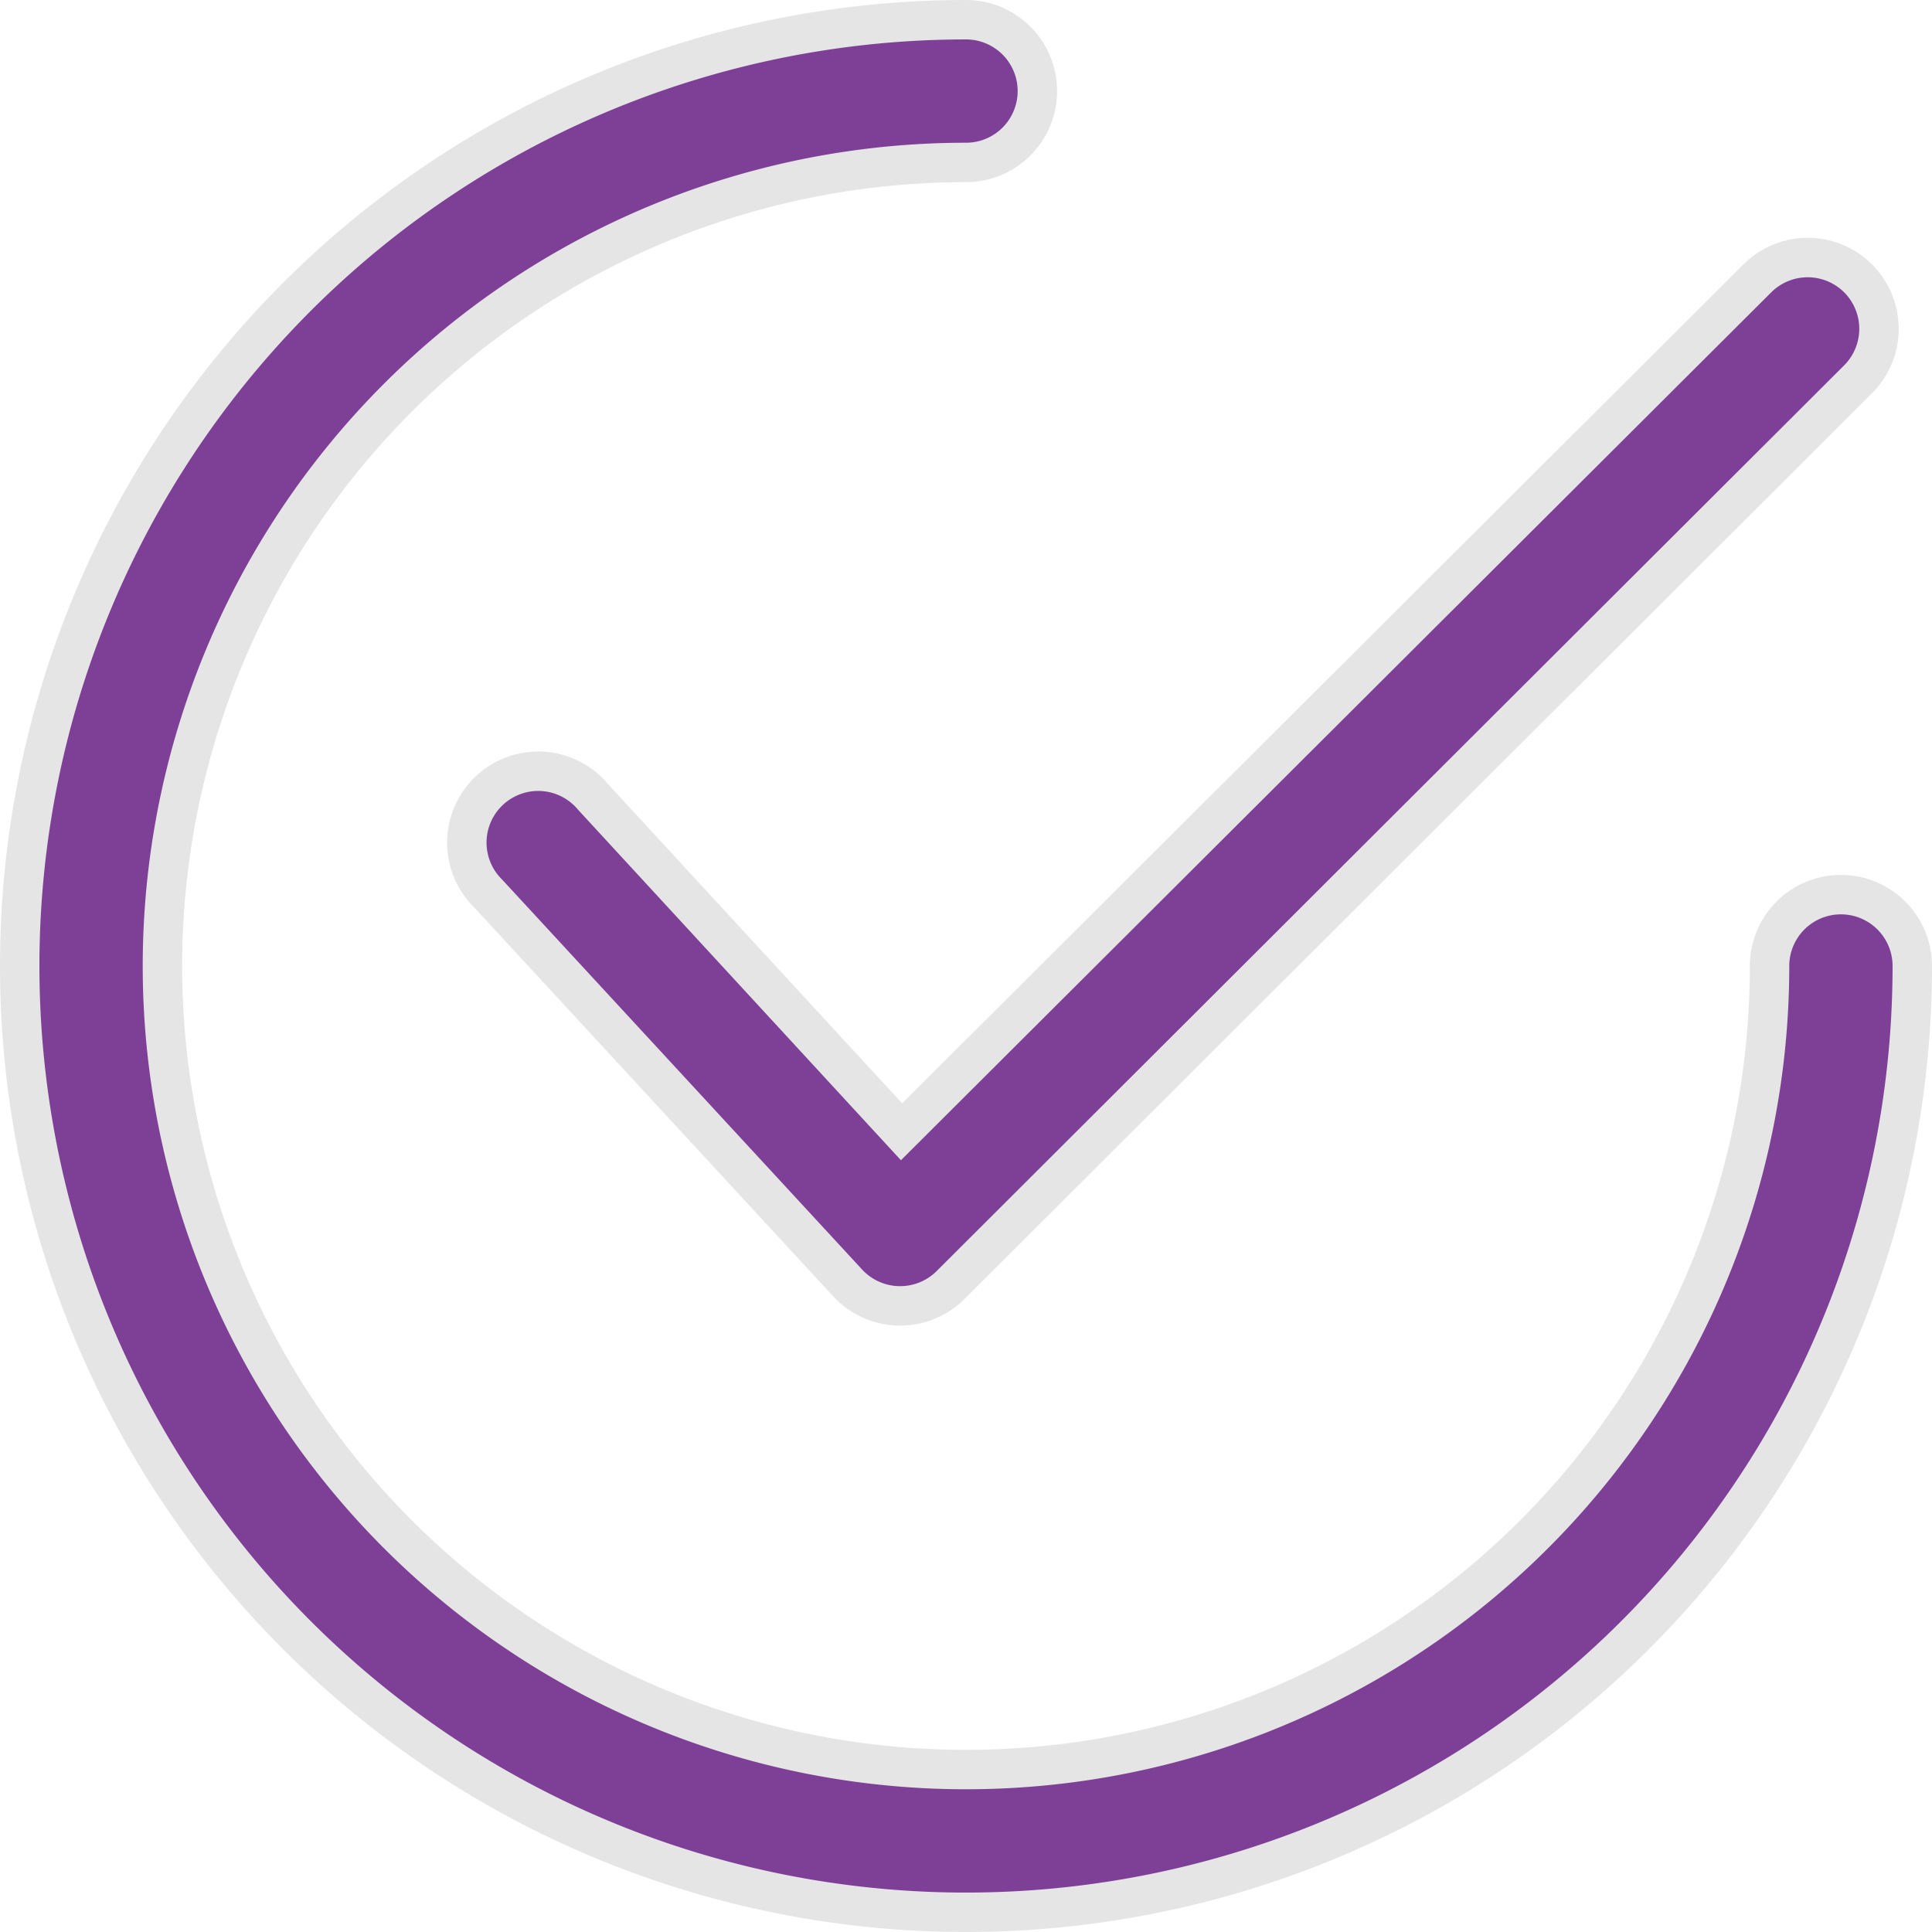 <?xml version="1.0" encoding="UTF-8"?> <svg xmlns="http://www.w3.org/2000/svg" viewBox="0 0 98 98"><defs><style>.a{fill:#7e3f96;stroke:#e5e5e5;stroke-miterlimit:10;stroke-width:2px;}</style></defs><title>Asset 16</title><path class="a" d="M94.25,14.12a3.62,3.62,0,0,0-5.11,0L45.73,57.41l-15.66-17a3.62,3.62,0,1,0-5.32,4.9L43,65.08a3.63,3.63,0,0,0,2.59,1.16h.07a3.62,3.62,0,0,0,2.56-1.06L94.25,19.24A3.62,3.62,0,0,0,94.25,14.12Z"></path><path class="a" d="M93.38,45.38A3.62,3.62,0,0,0,89.76,49,40.76,40.76,0,1,1,49,8.24,3.62,3.62,0,0,0,49,1,48,48,0,1,0,97,49,3.62,3.62,0,0,0,93.38,45.38Z"></path></svg> 